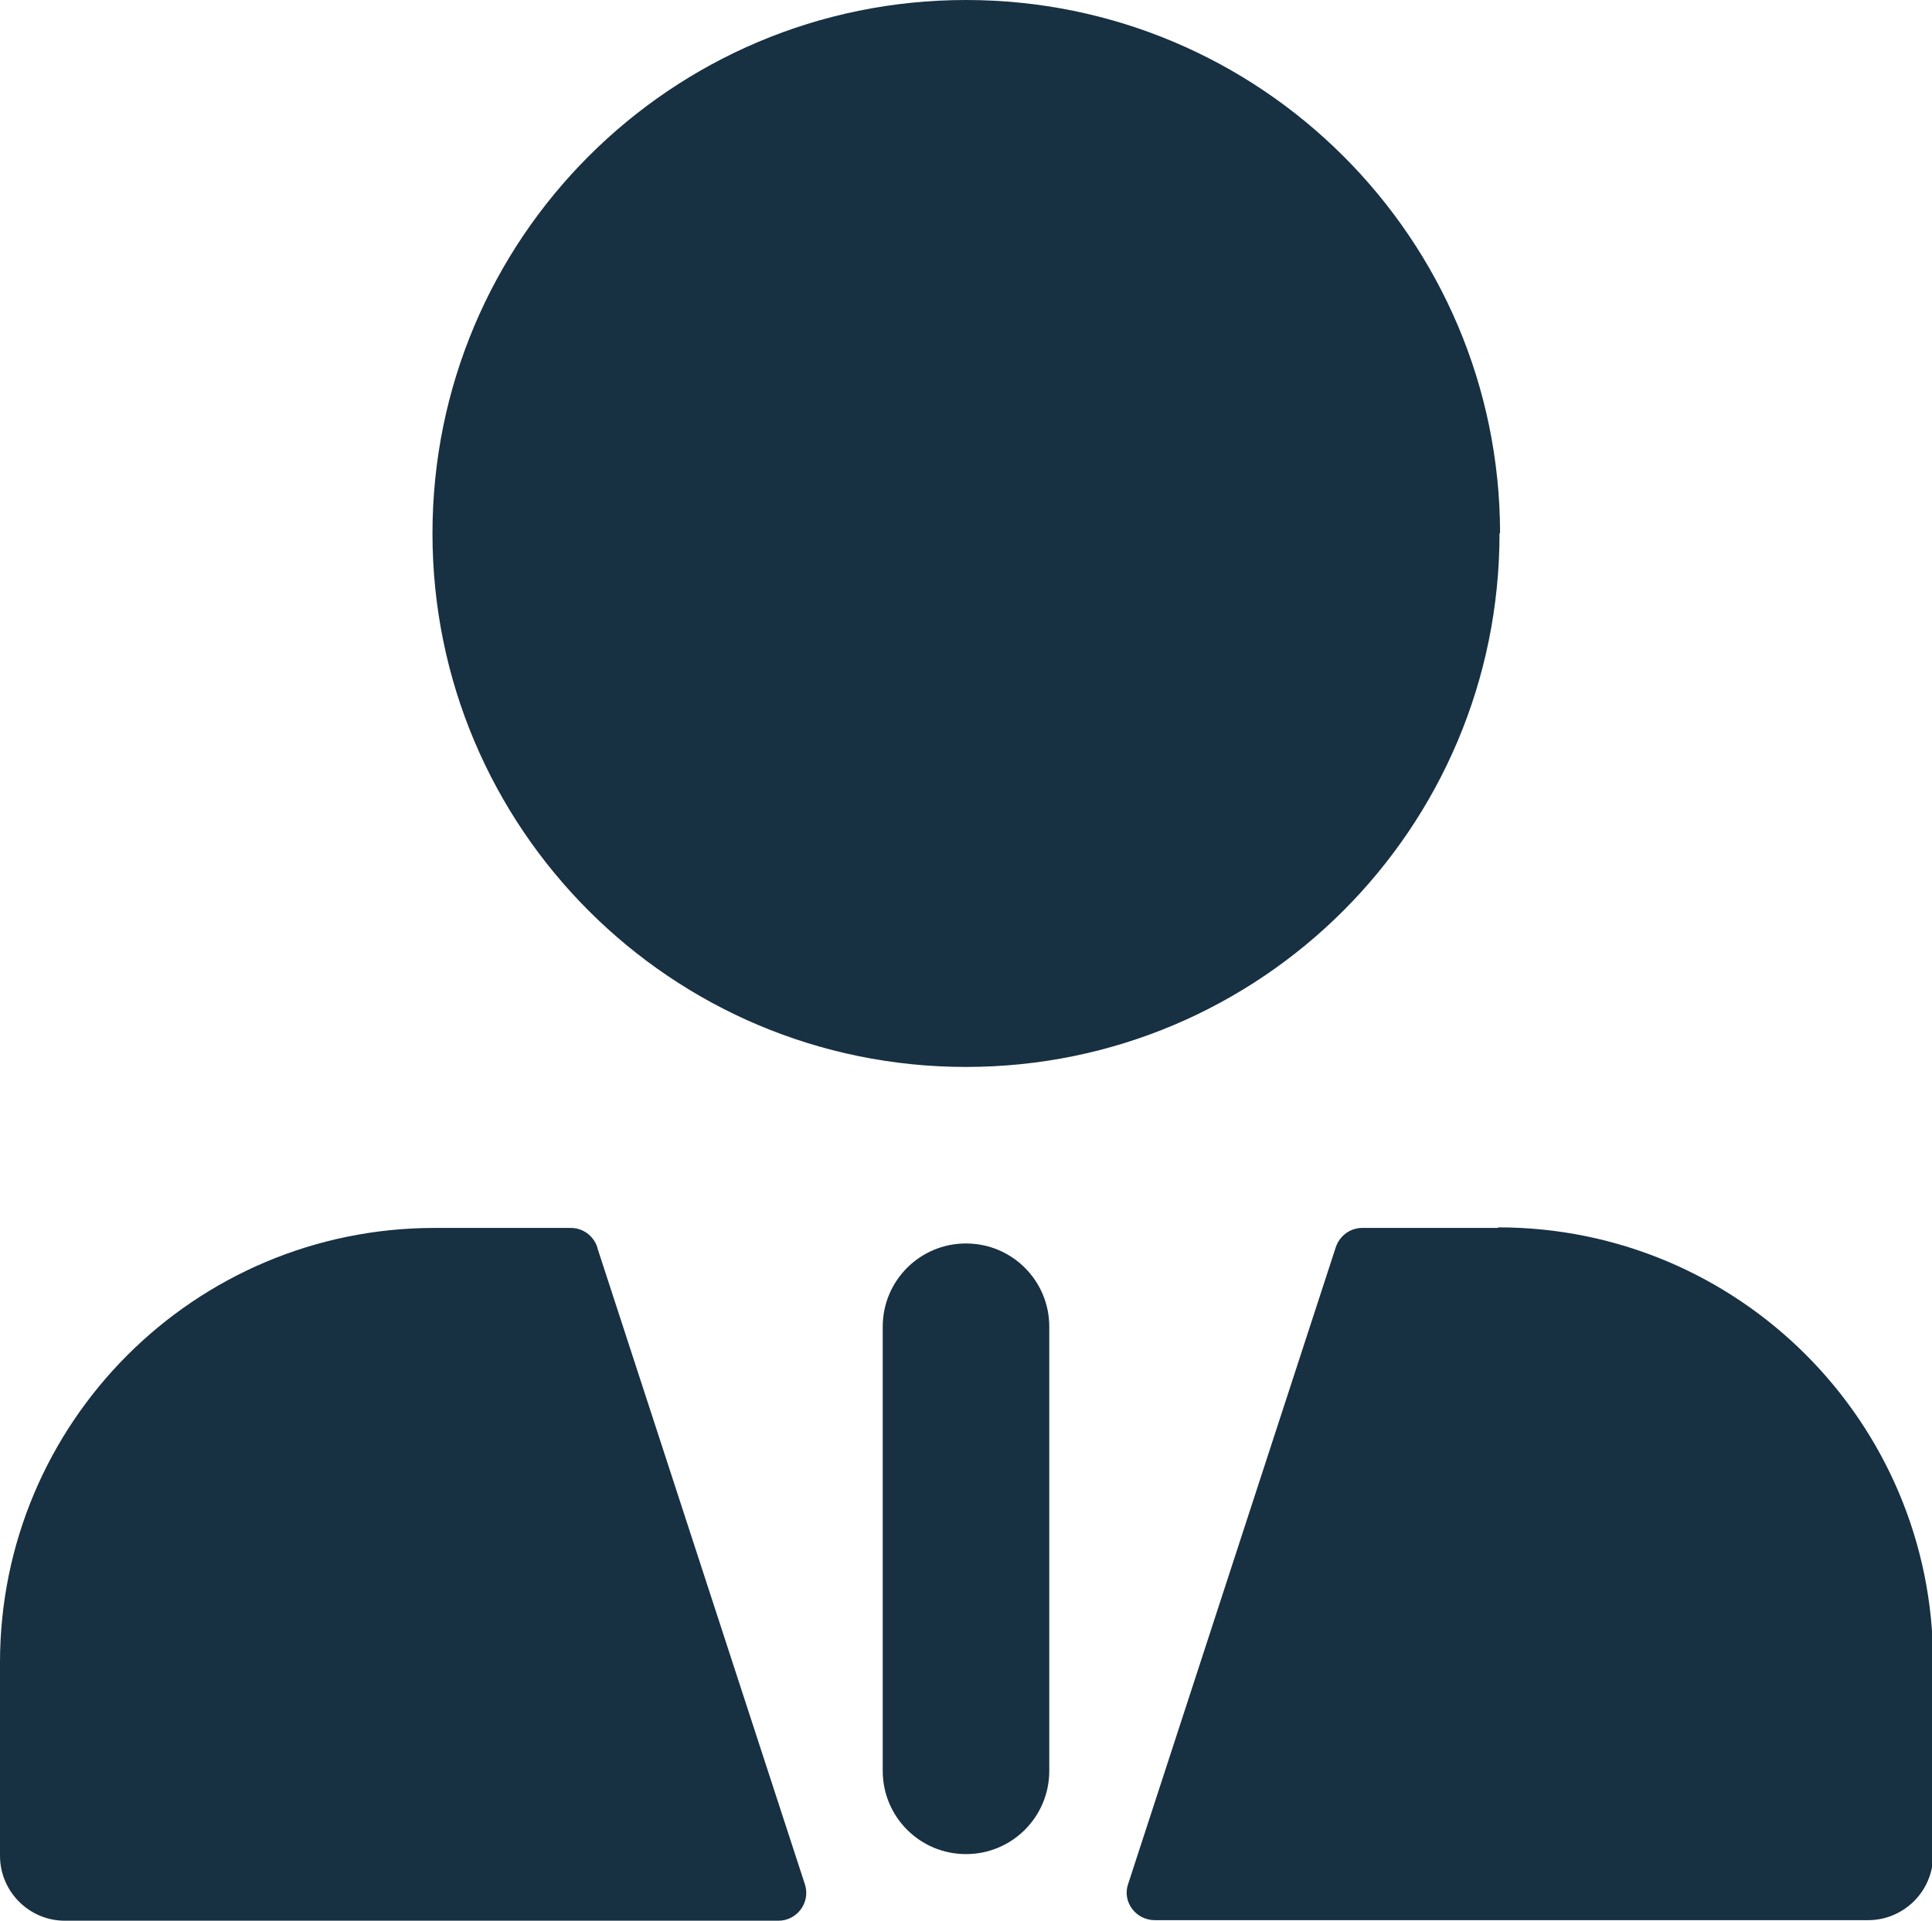 <?xml version="1.0" encoding="UTF-8"?><svg id="Layer_2" xmlns="http://www.w3.org/2000/svg" viewBox="0 0 34.8 34.6"><g id="icons"><g><path d="M10.76,22.47c-.07-.21-.26-.35-.48-.35h-2.45c-4.33,0-7.83,3.51-7.83,7.83v3.48c0,.64,.52,1.17,1.17,1.17H14.02c.34,0,.58-.33,.48-.65l-3.74-11.47Zm16.22-.35h-2.44c-.22,0-.41,.14-.48,.35l-3.74,11.47c-.11,.32,.14,.65,.48,.65h12.85c.64,0,1.17-.52,1.17-1.17v-3.48c0-4.33-3.51-7.83-7.83-7.83Zm.04-12.52C27.01,4.3,22.71,0,17.4,0S7.79,4.3,7.79,9.61s4.3,9.61,9.61,9.61,9.61-4.3,9.61-9.61Z" fill="#173042"/><path d="M17.4,22.4c-.83,0-1.5,.67-1.5,1.5v8c0,.83,.67,1.5,1.5,1.5s1.5-.67,1.5-1.5v-8c0-.83-.67-1.5-1.5-1.5Z" fill="#173042"/></g></g></svg>